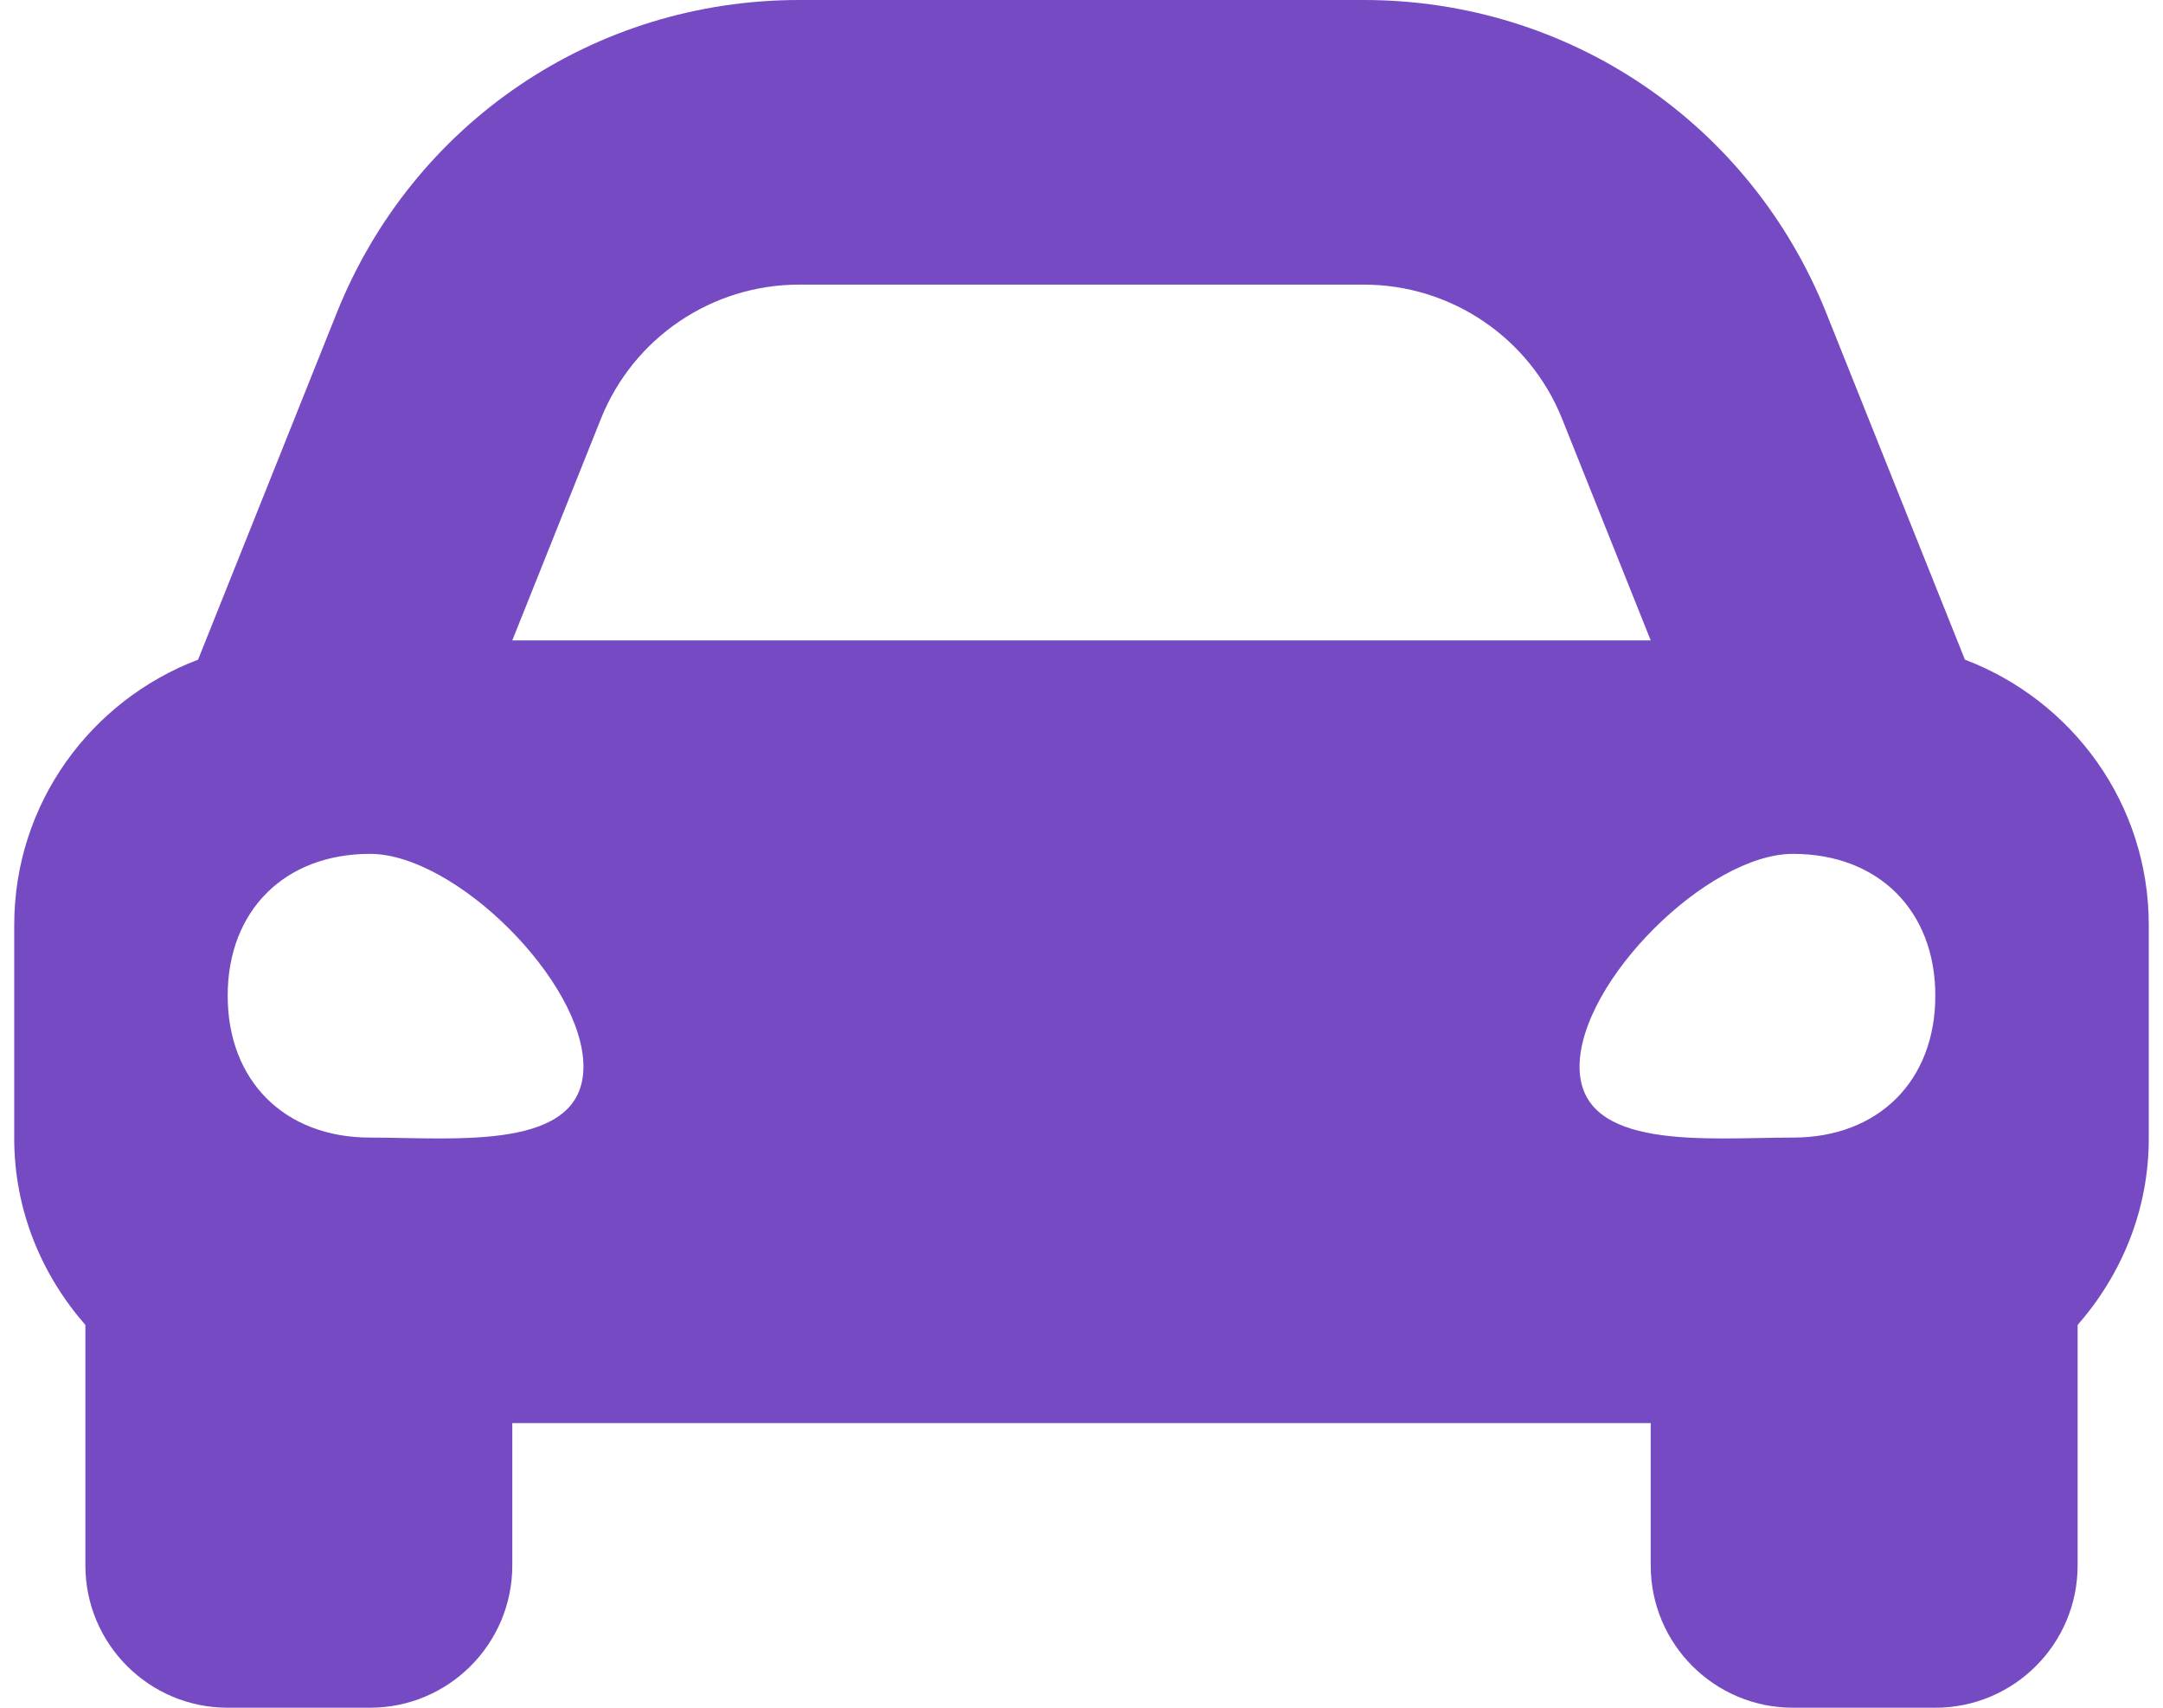 <svg width="38" height="30" viewBox="0 0 38 30" fill="none" xmlns="http://www.w3.org/2000/svg">
<path d="M34.52 11.588L33.642 9.393L32.085 5.5C30.748 2.159 27.56 0 23.961 0H14.039C10.441 0 7.252 2.159 5.915 5.5L4.358 9.393L3.48 11.588C1.595 12.305 0.25 14.114 0.25 16.25V20C0.25 21.259 0.731 22.396 1.5 23.276V27.5C1.5 28.881 2.62 30 4 30H6.5C7.88 30 9 28.881 9 27.5V25H29V27.5C29 28.881 30.119 30 31.5 30H34C35.38 30 36.5 28.881 36.5 27.5V23.276C37.269 22.397 37.75 21.26 37.75 20V16.25C37.75 14.114 36.405 12.305 34.52 11.588ZM10.557 7.357C11.127 5.934 12.505 5 14.039 5H23.961C25.494 5 26.873 5.934 27.443 7.357L29 11.25H9L10.557 7.357ZM6.5 19.984C5 19.984 4 18.988 4 17.492C4 15.997 5 15 6.5 15C8 15 10.25 17.243 10.25 18.738C10.25 20.234 8 19.984 6.5 19.984ZM31.5 19.984C30 19.984 27.75 20.234 27.75 18.738C27.75 17.243 30 15 31.5 15C33 15 34 15.997 34 17.492C34 18.988 33 19.984 31.5 19.984Z" fill="#754AC3"/>
</svg>
